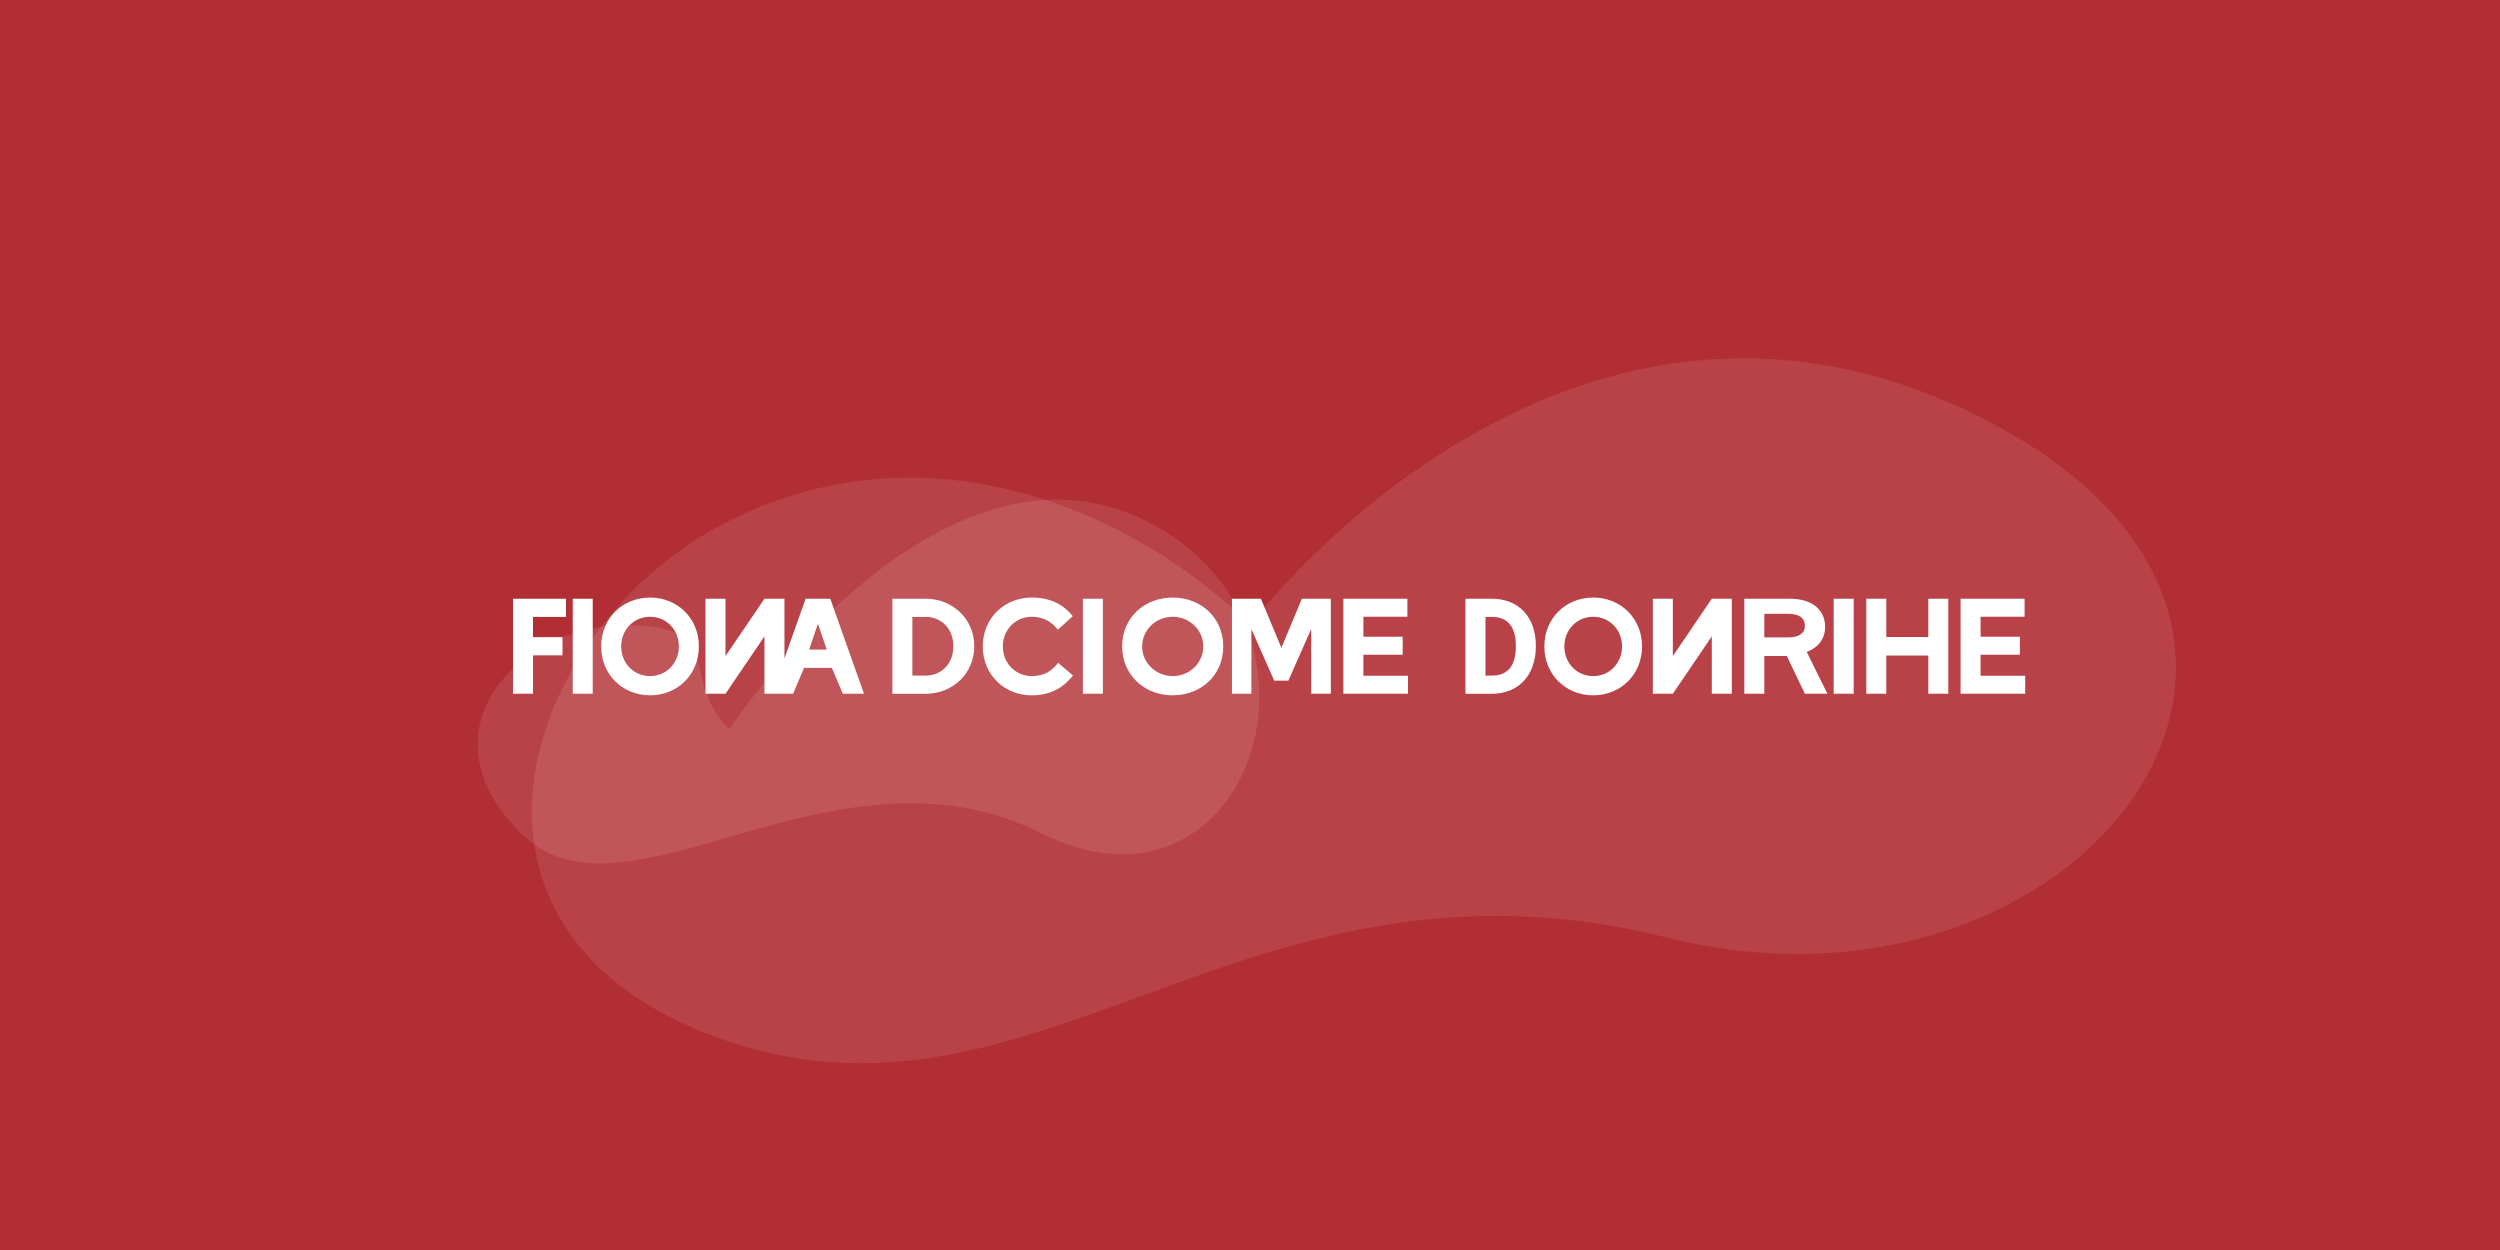 <svg width="1200" height="600" viewBox="0 0 1200 600" fill="none" xmlns="http://www.w3.org/2000/svg">
  <rect x="0" y="0" width="1200" height="600" fill="#333333" stroke="none"/>
  <rect width="1200" height="600" fill="#D12D35" fill-opacity="0.8"/>
  <path d="M600 300C600 300 750 100 950 200C1150 300 1000 500 800 450C600 400 500 550 350 500C200 450 250 300 350 250C450 200 550 250 600 300Z" fill="white" fill-opacity="0.1"/>
  <path d="M350 350C350 350 450 200 550 250C650 300 600 450 500 400C400 350 300 450 250 400C200 350 250 300 300 300C350 300 325 325 350 350Z" fill="white" fill-opacity="0.1"/>
  <path d="M246.232 287.384H271.688V296.12H255.832V305.816H270.008V314.552H255.832V333H246.232V287.384ZM274.91 287.384H284.51V333H274.91V287.384ZM288.566 310.264C288.566 296.76 298.838 286.824 312.014 286.824C325.19 286.824 335.462 296.76 335.462 310.264C335.462 323.816 325.19 333.752 312.014 333.752C298.838 333.752 288.566 323.816 288.566 310.264ZM298.166 310.264C298.166 318.248 304.126 324.52 312.014 324.52C319.902 324.52 325.862 318.248 325.862 310.264C325.862 302.328 319.902 296.056 312.014 296.056C304.126 296.056 298.166 302.328 298.166 310.264ZM338.639 287.384H348.239V314.936L366.943 287.384H376.543V333H366.943V305.448L348.239 333H338.639V287.384ZM404.547 333L399.299 320.584H385.939L380.691 333H370.515L386.707 287.384H398.531L414.723 333H404.547ZM388.395 311.8H396.843L392.619 299.4L388.395 311.8ZM428.343 287.384H444.343C457.135 287.384 467.647 296.952 467.647 310.176V310.224C467.647 323.448 457.135 333.016 444.343 333.016H428.343V287.384ZM437.943 296.12V324.28H444.343C451.703 324.28 457.615 318.824 457.615 310.224V310.176C457.615 301.592 451.703 296.12 444.343 296.12H437.943ZM471.723 310.264C471.723 296.76 482.091 286.824 495.219 286.824C504.627 286.824 510.755 290.536 514.947 295.768L507.811 302.232C504.723 298.488 500.995 296.056 495.219 296.056C487.387 296.056 481.355 302.328 481.355 310.264C481.355 318.248 487.387 324.52 495.219 324.52C501.523 324.52 504.915 321.896 507.907 318.152L515.043 324.232C510.611 329.8 504.675 333.752 495.123 333.752C482.091 333.752 471.723 323.816 471.723 310.264ZM519.779 287.384H529.379V333H519.779V287.384ZM562.883 333.752C549.323 333.752 538.643 324.04 538.643 310.264V310.216C538.643 296.44 549.371 286.824 562.931 286.824C576.491 286.824 587.171 296.536 587.171 310.312V310.36C587.171 324.136 576.443 333.752 562.883 333.752ZM562.931 324.52C570.963 324.52 577.571 318.248 577.571 310.312V310.264C577.571 302.328 570.915 296.056 562.883 296.056C554.851 296.056 548.243 302.328 548.243 310.264V310.312C548.243 318.248 554.899 324.52 562.931 324.52ZM591.342 287.384H605.23L615.07 310.936L624.91 287.384H638.798V333H629.39V301.928L618.414 326.712H611.63L600.654 301.928V333H591.342V287.384ZM644.826 287.384H675.546V296.024H654.426V305.624H673.29V314.264H654.426V324.36H675.834V333H644.826V287.384ZM703.42 287.384H716.068C728.476 287.384 737.212 295.64 737.212 310.08V310.128C737.212 324.568 728.476 333.016 716.068 333.016H703.42V287.384ZM716.068 324.28C722.588 324.28 727.612 320.92 727.612 310.128V310.08C727.612 299.4 722.492 296.12 716.068 296.12H713.02V324.28H716.068ZM741.288 310.264C741.288 296.76 751.56 286.824 764.736 286.824C777.912 286.824 788.184 296.76 788.184 310.264C788.184 323.816 777.912 333.752 764.736 333.752C751.56 333.752 741.288 323.816 741.288 310.264ZM750.888 310.264C750.888 318.248 756.848 324.52 764.736 324.52C772.624 324.52 778.584 318.248 778.584 310.264C778.584 302.328 772.624 296.056 764.736 296.056C756.848 296.056 750.888 302.328 750.888 310.264ZM793.361 287.384H802.961V314.936L821.665 287.384H831.265V333H821.665V305.448L802.961 333H793.361V287.384ZM837.27 287.384H859.062C864.982 287.384 869.398 288.968 872.206 291.592C874.638 293.88 876.046 297 876.046 300.84V300.888C876.046 306.968 872.494 310.888 867.254 312.952L877.15 333H866.342L857.67 314.888H846.87V333H837.27V287.384ZM858.39 305.96C863.342 305.96 866.342 304.04 866.342 300.456V300.408C866.342 296.344 863.15 294.616 858.294 294.616H846.87V305.96H858.39ZM880.164 287.384H889.764V333H880.164V287.384ZM895.82 287.384H905.42V305.768H925.58V287.384H935.18V333H925.58V314.648H905.42V333H895.82V287.384ZM941.086 287.384H971.806V296.024H950.686V305.624H969.55V314.264H950.686V324.36H972.094V333H941.086V287.384Z" fill="white"/>
</svg>